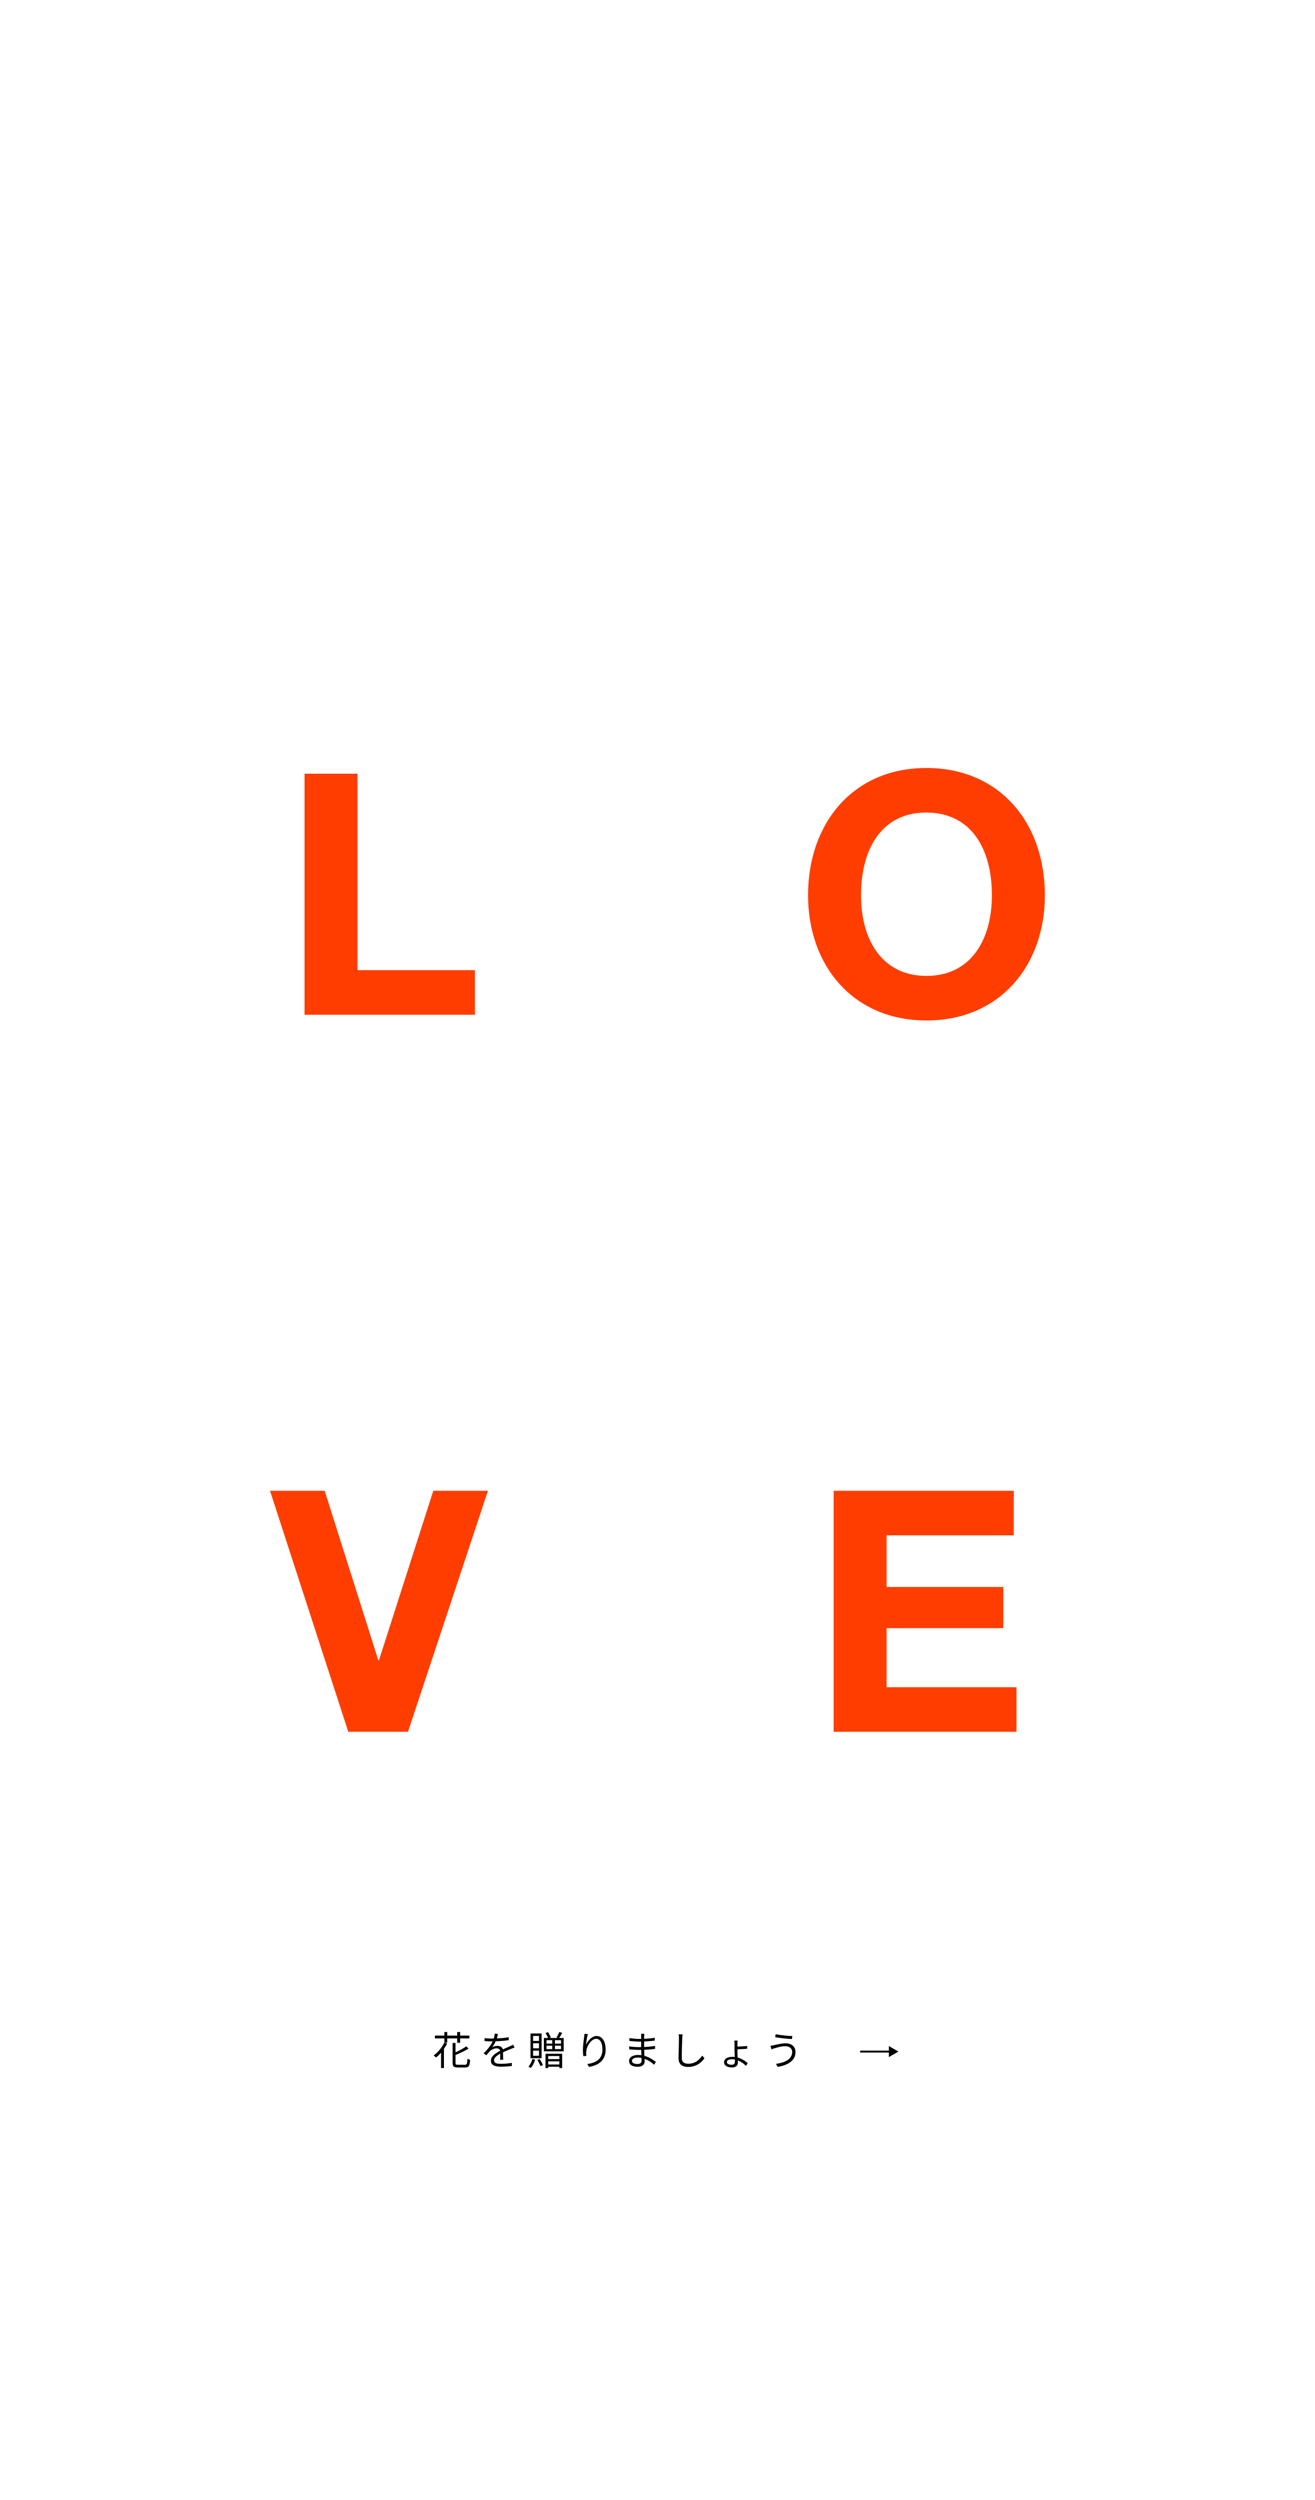 <svg width="3000" height="5700" viewBox="0 0 3000 5700" fill="none" xmlns="http://www.w3.org/2000/svg">
<path d="M694.784 1764.08H815.614V2212H1083.44V2313.59H694.784V1764.08Z" fill="#FF3D00"/>
<path d="M2113.6 1751C2279.83 1751 2383.73 1874.91 2383.73 2041.15C2383.73 2201.23 2281.37 2326.67 2113.6 2326.67C1945.82 2326.67 1843.46 2201.23 1843.46 2041.15C1843.46 1877.99 1945.05 1751 2113.6 1751ZM1964.29 2041.15C1964.29 2143.5 2012.78 2225.08 2113.6 2225.08C2215.96 2225.08 2262.9 2141.2 2262.9 2041.15C2262.9 1935.71 2215.96 1852.59 2112.83 1852.59C2012.01 1852.59 1964.29 1934.94 1964.29 2041.15Z" fill="#FF3D00"/>
<path d="M616 3398.97H740.678L863.047 3785.31H864.586L988.494 3398.97H1113.17L930.773 3948.47H794.551L616 3398.97Z" fill="#FF3D00"/>
<path d="M1901.83 3398.97H2312.81V3500.56H2022.66V3618.31H2288.95V3712.2H2022.66V3846.88H2318.96V3948.47H1901.83V3398.97Z" fill="#FF3D00"/>
<path d="M1013.6 4657.09L1020.22 4659.05C1018.14 4663.23 1015.72 4667.28 1012.98 4671.22C1010.23 4675.16 1007.31 4678.83 1004.21 4682.22C1001.17 4685.62 998.067 4688.61 994.907 4691.17C994.489 4690.75 993.922 4690.25 993.207 4689.65C992.551 4689.05 991.865 4688.46 991.149 4687.86C990.434 4687.26 989.807 4686.79 989.271 4686.43C992.491 4684.1 995.622 4681.39 998.664 4678.29C1001.71 4675.19 1004.51 4671.82 1007.07 4668.18C1009.64 4664.54 1011.81 4660.84 1013.6 4657.09ZM1032.57 4657.89H1039.19V4703.07C1039.19 4704.98 1039.52 4706.23 1040.17 4706.83C1040.89 4707.36 1042.41 4707.63 1044.74 4707.63C1045.27 4707.63 1046.26 4707.63 1047.69 4707.63C1049.18 4707.63 1050.79 4707.63 1052.52 4707.63C1054.31 4707.63 1055.98 4707.63 1057.53 4707.63C1059.08 4707.63 1060.21 4707.63 1060.93 4707.63C1062.36 4707.63 1063.43 4707.27 1064.15 4706.56C1064.86 4705.84 1065.37 4704.5 1065.67 4702.53C1065.97 4700.5 1066.21 4697.58 1066.38 4693.76C1066.92 4694.12 1067.55 4694.48 1068.26 4694.84C1068.98 4695.2 1069.72 4695.52 1070.5 4695.82C1071.27 4696.06 1071.96 4696.27 1072.56 4696.45C1072.26 4700.92 1071.75 4704.44 1071.04 4707C1070.38 4709.57 1069.28 4711.36 1067.73 4712.37C1066.24 4713.39 1064.09 4713.89 1061.29 4713.89C1060.87 4713.89 1060.06 4713.89 1058.87 4713.89C1057.74 4713.89 1056.42 4713.89 1054.93 4713.89C1053.44 4713.89 1051.92 4713.89 1050.37 4713.89C1048.88 4713.89 1047.57 4713.89 1046.43 4713.89C1045.3 4713.89 1044.56 4713.89 1044.2 4713.89C1041.16 4713.89 1038.8 4713.56 1037.13 4712.91C1035.46 4712.31 1034.27 4711.21 1033.55 4709.6C1032.9 4708.05 1032.57 4705.87 1032.57 4703.07V4657.89ZM1063.7 4665.59L1068.8 4670.77C1066.06 4672.56 1062.93 4674.38 1059.41 4676.23C1055.89 4678.02 1052.22 4679.75 1048.4 4681.42C1044.65 4683.09 1040.98 4684.67 1037.4 4686.16C1037.22 4685.44 1036.86 4684.61 1036.33 4683.66C1035.85 4682.64 1035.37 4681.81 1034.89 4681.15C1038.41 4679.72 1041.93 4678.14 1045.45 4676.41C1049.03 4674.62 1052.4 4672.8 1055.56 4670.95C1058.78 4669.1 1061.49 4667.31 1063.7 4665.59ZM992.223 4641.16H1070.86V4647.6H992.223V4641.16ZM1013.78 4632.93H1020.31V4657.09H1013.78V4632.93ZM1043.04 4632.93H1049.74V4657.53H1043.04V4632.93ZM1006.18 4673.99L1012.71 4667.46L1012.8 4667.55V4715.23H1006.18V4673.99ZM1136 4637.32C1135.65 4639.11 1135.17 4641.22 1134.57 4643.67C1134.04 4646.05 1133.14 4648.77 1131.89 4651.81C1130.82 4654.49 1129.47 4657.27 1127.86 4660.13C1126.31 4662.99 1124.64 4665.59 1122.85 4667.91C1123.99 4667.2 1125.27 4666.6 1126.7 4666.12C1128.13 4665.59 1129.59 4665.2 1131.08 4664.96C1132.63 4664.72 1134.04 4664.6 1135.29 4664.6C1138.75 4664.6 1141.67 4665.59 1144.06 4667.55C1146.44 4669.46 1147.63 4672.26 1147.63 4675.96C1147.63 4677.1 1147.63 4678.56 1147.63 4680.35C1147.63 4682.08 1147.63 4683.92 1147.63 4685.89C1147.69 4687.8 1147.75 4689.68 1147.81 4691.53C1147.87 4693.38 1147.9 4694.99 1147.9 4696.36H1141.01C1141.07 4695.17 1141.13 4693.76 1141.19 4692.15C1141.25 4690.54 1141.28 4688.84 1141.28 4687.06C1141.34 4685.27 1141.34 4683.57 1141.28 4681.96C1141.28 4680.35 1141.28 4678.97 1141.28 4677.84C1141.28 4675.22 1140.48 4673.31 1138.87 4672.12C1137.32 4670.86 1135.35 4670.24 1132.96 4670.24C1130.16 4670.24 1127.39 4670.86 1124.64 4672.12C1121.96 4673.31 1119.6 4674.86 1117.58 4676.77C1116.26 4678.02 1114.95 4679.45 1113.64 4681.06C1112.39 4682.61 1110.99 4684.28 1109.44 4686.07L1103.35 4681.6C1107.65 4677.42 1111.22 4673.52 1114.09 4669.88C1116.95 4666.24 1119.28 4662.87 1121.06 4659.77C1122.85 4656.61 1124.26 4653.78 1125.27 4651.27C1126.22 4648.77 1127 4646.26 1127.6 4643.76C1128.19 4641.19 1128.55 4638.84 1128.67 4636.69L1136 4637.32ZM1105.41 4646.98C1107.8 4647.28 1110.39 4647.51 1113.19 4647.69C1116 4647.87 1118.44 4647.96 1120.53 4647.96C1124.52 4647.96 1128.82 4647.87 1133.41 4647.69C1138 4647.45 1142.62 4647.13 1147.28 4646.71C1151.99 4646.29 1156.46 4645.7 1160.7 4644.92L1160.61 4651.54C1157.5 4652.08 1154.19 4652.52 1150.68 4652.88C1147.16 4653.18 1143.58 4653.45 1139.94 4653.69C1136.3 4653.87 1132.78 4654.02 1129.38 4654.13C1126.04 4654.19 1122.94 4654.22 1120.08 4654.22C1118.83 4654.22 1117.37 4654.22 1115.7 4654.22C1114.09 4654.16 1112.39 4654.1 1110.6 4654.04C1108.81 4653.93 1107.08 4653.81 1105.41 4653.69V4646.98ZM1173.76 4668.63C1172.98 4668.81 1172.12 4669.07 1171.16 4669.43C1170.27 4669.73 1169.34 4670.06 1168.39 4670.42C1167.49 4670.77 1166.63 4671.13 1165.79 4671.49C1162.69 4672.68 1159.08 4674.14 1154.97 4675.87C1150.85 4677.6 1146.65 4679.6 1142.36 4681.87C1139.37 4683.36 1136.75 4684.94 1134.48 4686.61C1132.22 4688.22 1130.43 4689.92 1129.12 4691.71C1127.8 4693.44 1127.15 4695.35 1127.15 4697.43C1127.15 4699.16 1127.54 4700.56 1128.31 4701.64C1129.15 4702.71 1130.31 4703.55 1131.8 4704.14C1133.29 4704.68 1134.99 4705.04 1136.9 4705.22C1138.87 4705.39 1141.01 4705.48 1143.34 4705.48C1146.8 4705.48 1150.74 4705.3 1155.15 4704.95C1159.62 4704.53 1163.83 4703.99 1167.76 4703.34L1167.58 4710.49C1165.32 4710.79 1162.75 4711.06 1159.89 4711.3C1157.09 4711.54 1154.22 4711.72 1151.3 4711.84C1148.44 4712.01 1145.7 4712.1 1143.07 4712.1C1138.84 4712.1 1134.96 4711.72 1131.44 4710.94C1127.98 4710.17 1125.21 4708.79 1123.12 4706.83C1121.04 4704.86 1119.99 4702.05 1119.99 4698.42C1119.99 4695.73 1120.62 4693.29 1121.87 4691.08C1123.12 4688.81 1124.79 4686.76 1126.88 4684.91C1129.03 4683.06 1131.38 4681.36 1133.95 4679.81C1136.51 4678.2 1139.14 4676.74 1141.82 4675.43C1144.68 4673.87 1147.37 4672.53 1149.87 4671.4C1152.44 4670.27 1154.85 4669.22 1157.12 4668.27C1159.38 4667.31 1161.5 4666.36 1163.47 4665.41C1164.78 4664.81 1166.03 4664.24 1167.23 4663.71C1168.42 4663.17 1169.61 4662.57 1170.8 4661.92L1173.76 4668.63ZM1246.78 4664.15V4672.03H1279.88V4664.15H1246.78ZM1246.78 4651.63V4659.41H1279.88V4651.63H1246.78ZM1240.78 4646.62H1285.96V4677.04H1240.78V4646.62ZM1244.54 4682.49H1282.47V4715.23H1276.12V4687.77H1250.71V4715.23H1244.54V4682.49ZM1276.03 4632.84L1282.65 4634.99C1281.4 4637.2 1280.11 4639.43 1278.8 4641.7C1277.49 4643.91 1276.27 4645.84 1275.13 4647.51L1269.59 4645.46C1270.72 4643.73 1271.88 4641.67 1273.08 4639.28C1274.33 4636.84 1275.31 4634.69 1276.03 4632.84ZM1244.54 4635.35L1250.26 4633.2C1251.52 4635.05 1252.74 4637.14 1253.93 4639.46C1255.18 4641.73 1256.02 4643.67 1256.44 4645.28L1250.62 4647.78C1250.09 4646.05 1249.25 4644.03 1248.12 4641.7C1247.04 4639.37 1245.85 4637.26 1244.54 4635.35ZM1248.12 4694.75H1278.8V4699.85H1248.12V4694.75ZM1248.12 4707H1278.8V4712.1H1248.12V4707ZM1259.93 4648.95H1266.01V4674.35H1259.93V4648.95ZM1214.66 4694.57L1220.74 4695.91C1219.73 4699.61 1218.33 4703.19 1216.54 4706.65C1214.75 4710.05 1212.84 4712.94 1210.81 4715.32C1210.46 4714.97 1209.95 4714.55 1209.29 4714.07C1208.64 4713.65 1207.98 4713.21 1207.32 4712.73C1206.73 4712.31 1206.16 4711.98 1205.62 4711.75C1207.65 4709.6 1209.44 4707 1210.99 4703.96C1212.6 4700.92 1213.83 4697.79 1214.66 4694.57ZM1225.93 4696.72L1231.03 4694.48C1232.46 4696.63 1233.89 4699.01 1235.33 4701.64C1236.76 4704.2 1237.8 4706.44 1238.46 4708.35L1233.18 4710.94C1232.76 4709.63 1232.13 4708.17 1231.3 4706.56C1230.52 4704.89 1229.66 4703.22 1228.71 4701.55C1227.81 4699.82 1226.89 4698.21 1225.93 4696.72ZM1216.18 4658.61V4670.15H1229.6V4658.61H1216.18ZM1216.18 4675.43V4687.14H1229.6V4675.43H1216.18ZM1216.18 4641.88V4653.33H1229.6V4641.88H1216.18ZM1210.28 4636.33H1235.59V4692.69H1210.28V4636.33ZM1341.18 4637.49C1340.7 4639.16 1340.22 4641.1 1339.74 4643.31C1339.33 4645.46 1338.91 4647.72 1338.49 4650.11C1338.13 4652.43 1337.81 4654.67 1337.51 4656.82C1337.27 4658.97 1337.09 4660.81 1336.97 4662.36C1337.93 4660.1 1339.18 4657.77 1340.73 4655.39C1342.28 4653 1344.13 4650.82 1346.28 4648.86C1348.42 4646.83 1350.75 4645.19 1353.25 4643.94C1355.82 4642.68 1358.5 4642.06 1361.3 4642.06C1365.3 4642.06 1368.82 4643.31 1371.86 4645.81C1374.96 4648.32 1377.38 4651.87 1379.11 4656.46C1380.84 4661.05 1381.7 4666.48 1381.7 4672.74C1381.7 4678.94 1380.78 4684.34 1378.93 4688.93C1377.08 4693.47 1374.48 4697.31 1371.14 4700.47C1367.81 4703.63 1363.81 4706.2 1359.16 4708.17C1354.57 4710.14 1349.5 4711.6 1343.95 4712.55L1339.74 4706.11C1344.58 4705.39 1349.08 4704.32 1353.25 4702.89C1357.49 4701.4 1361.19 4699.4 1364.35 4696.9C1367.51 4694.33 1369.95 4691.08 1371.68 4687.14C1373.47 4683.21 1374.37 4678.44 1374.37 4672.83C1374.37 4668.12 1373.83 4663.95 1372.76 4660.31C1371.68 4656.61 1370.1 4653.72 1368.01 4651.63C1365.93 4649.54 1363.3 4648.5 1360.14 4648.5C1357.34 4648.5 1354.65 4649.39 1352.09 4651.18C1349.53 4652.97 1347.17 4655.3 1345.02 4658.16C1342.94 4660.96 1341.24 4664 1339.92 4667.28C1338.61 4670.51 1337.81 4673.58 1337.51 4676.5C1337.27 4678.23 1337.15 4679.93 1337.15 4681.6C1337.21 4683.27 1337.39 4685.24 1337.69 4687.5L1330.8 4688.04C1330.56 4686.37 1330.32 4684.31 1330.08 4681.87C1329.9 4679.42 1329.81 4676.74 1329.81 4673.82C1329.81 4671.73 1329.9 4669.4 1330.08 4666.84C1330.32 4664.21 1330.56 4661.59 1330.8 4658.97C1331.1 4656.28 1331.4 4653.72 1331.69 4651.27C1332.05 4648.83 1332.35 4646.71 1332.59 4644.92C1332.77 4643.55 1332.92 4642.24 1333.04 4640.98C1333.15 4639.67 1333.24 4638.42 1333.3 4637.23L1341.18 4637.49ZM1470.11 4637.05C1469.99 4637.82 1469.87 4638.69 1469.75 4639.64C1469.69 4640.6 1469.63 4641.73 1469.57 4643.04C1469.57 4643.94 1469.54 4645.28 1469.48 4647.07C1469.48 4648.86 1469.48 4650.88 1469.48 4653.15C1469.48 4655.36 1469.48 4657.59 1469.48 4659.86C1469.48 4662.13 1469.48 4664.21 1469.48 4666.12C1469.48 4669.1 1469.54 4672.23 1469.66 4675.52C1469.78 4678.8 1469.93 4681.99 1470.11 4685.09C1470.29 4688.19 1470.44 4691.02 1470.55 4693.59C1470.67 4696.15 1470.73 4698.18 1470.73 4699.67C1470.73 4701.76 1470.23 4703.75 1469.21 4705.66C1468.26 4707.57 1466.62 4709.12 1464.29 4710.31C1462.03 4711.57 1458.93 4712.19 1454.99 4712.19C1448.55 4712.19 1443.63 4711.06 1440.23 4708.79C1436.83 4706.59 1435.13 4703.34 1435.13 4699.04C1435.13 4696.3 1435.93 4693.91 1437.54 4691.89C1439.21 4689.86 1441.6 4688.28 1444.7 4687.14C1447.8 4685.95 1451.5 4685.36 1455.79 4685.36C1460.51 4685.36 1464.92 4685.92 1469.03 4687.06C1473.21 4688.13 1477.03 4689.5 1480.48 4691.17C1483.94 4692.84 1487.02 4694.6 1489.7 4696.45C1492.38 4698.24 1494.59 4699.85 1496.32 4701.28L1492.2 4707.63C1490.18 4705.72 1487.82 4703.81 1485.14 4701.91C1482.51 4700 1479.62 4698.24 1476.46 4696.63C1473.36 4695.02 1469.99 4693.73 1466.35 4692.78C1462.77 4691.77 1458.96 4691.26 1454.9 4691.26C1450.61 4691.26 1447.33 4691.98 1445.06 4693.41C1442.85 4694.84 1441.75 4696.6 1441.75 4698.68C1441.75 4700 1442.17 4701.22 1443 4702.35C1443.84 4703.43 1445.18 4704.29 1447.03 4704.95C1448.88 4705.6 1451.26 4705.93 1454.18 4705.93C1455.91 4705.93 1457.49 4705.72 1458.93 4705.3C1460.36 4704.83 1461.49 4704.02 1462.32 4702.89C1463.22 4701.76 1463.67 4700.18 1463.67 4698.15C1463.67 4696.42 1463.61 4694.18 1463.49 4691.44C1463.43 4688.64 1463.34 4685.68 1463.22 4682.58C1463.1 4679.42 1462.98 4676.38 1462.86 4673.46C1462.8 4670.54 1462.77 4668.09 1462.77 4666.12C1462.77 4664.09 1462.77 4662.04 1462.77 4659.95C1462.77 4657.8 1462.77 4655.68 1462.77 4653.6C1462.77 4651.51 1462.77 4649.51 1462.77 4647.6C1462.83 4645.7 1462.86 4643.97 1462.86 4642.42C1462.86 4641.7 1462.83 4640.78 1462.77 4639.64C1462.71 4638.51 1462.62 4637.64 1462.5 4637.05H1470.11ZM1435.84 4646.8C1437.34 4647.04 1439.07 4647.28 1441.03 4647.51C1443 4647.75 1445.06 4647.99 1447.21 4648.23C1449.41 4648.41 1451.5 4648.56 1453.47 4648.68C1455.5 4648.74 1457.26 4648.77 1458.75 4648.77C1464.41 4648.77 1470.2 4648.56 1476.1 4648.14C1482.07 4647.72 1487.94 4647.04 1493.72 4646.08L1493.64 4652.61C1490.36 4652.97 1486.78 4653.33 1482.9 4653.69C1479.02 4654.04 1475.03 4654.34 1470.91 4654.58C1466.86 4654.82 1462.83 4654.94 1458.84 4654.94C1456.75 4654.94 1454.27 4654.85 1451.41 4654.67C1448.55 4654.49 1445.72 4654.28 1442.91 4654.04C1440.17 4653.81 1437.84 4653.6 1435.93 4653.42L1435.84 4646.8ZM1435.4 4665.76C1437.01 4666 1438.8 4666.24 1440.77 4666.48C1442.73 4666.72 1444.76 4666.9 1446.85 4667.02C1448.94 4667.14 1450.93 4667.26 1452.84 4667.37C1454.75 4667.43 1456.45 4667.46 1457.94 4667.46C1462.29 4667.46 1466.5 4667.37 1470.55 4667.2C1474.67 4666.96 1478.7 4666.66 1482.63 4666.3C1486.63 4665.88 1490.56 4665.38 1494.44 4664.78L1494.35 4671.49C1491.37 4671.91 1488.39 4672.26 1485.41 4672.56C1482.48 4672.8 1479.53 4673.01 1476.55 4673.19C1473.63 4673.37 1470.61 4673.52 1467.51 4673.64C1464.47 4673.7 1461.25 4673.73 1457.85 4673.73C1455.82 4673.73 1453.47 4673.67 1450.78 4673.55C1448.16 4673.43 1445.48 4673.28 1442.73 4673.1C1440.05 4672.92 1437.63 4672.71 1435.49 4672.47L1435.4 4665.76ZM1557.26 4638.39C1557.02 4639.88 1556.84 4641.4 1556.73 4642.95C1556.61 4644.44 1556.52 4645.93 1556.46 4647.42C1556.34 4649.93 1556.22 4653.03 1556.1 4656.73C1555.98 4660.43 1555.86 4664.36 1555.74 4668.54C1555.62 4672.65 1555.53 4676.77 1555.47 4680.88C1555.41 4685 1555.38 4688.7 1555.38 4691.98C1555.38 4695.26 1556.01 4697.88 1557.26 4699.85C1558.51 4701.82 1560.24 4703.22 1562.45 4704.05C1564.66 4704.89 1567.19 4705.3 1570.05 4705.3C1574.11 4705.3 1577.78 4704.8 1581.06 4703.78C1584.34 4702.71 1587.26 4701.31 1589.82 4699.58C1592.39 4697.79 1594.66 4695.79 1596.62 4693.59C1598.65 4691.38 1600.47 4689.11 1602.08 4686.79L1607.18 4692.87C1605.63 4695.02 1603.72 4697.25 1601.45 4699.58C1599.25 4701.85 1596.62 4703.96 1593.58 4705.93C1590.54 4707.9 1587.02 4709.51 1583.03 4710.76C1579.09 4712.01 1574.68 4712.64 1569.79 4712.64C1565.55 4712.64 1561.79 4711.98 1558.51 4710.67C1555.23 4709.36 1552.67 4707.24 1550.82 4704.32C1548.97 4701.4 1548.05 4697.52 1548.05 4692.69C1548.05 4690.01 1548.08 4687.06 1548.14 4683.83C1548.2 4680.55 1548.29 4677.18 1548.41 4673.73C1548.52 4670.27 1548.61 4666.9 1548.67 4663.62C1548.73 4660.28 1548.79 4657.21 1548.85 4654.4C1548.91 4651.6 1548.94 4649.27 1548.94 4647.42C1548.94 4645.76 1548.88 4644.14 1548.76 4642.59C1548.64 4641.04 1548.47 4639.61 1548.23 4638.3L1557.26 4638.39ZM1682.88 4652.52C1682.76 4653.18 1682.64 4654.25 1682.53 4655.74C1682.41 4657.24 1682.35 4658.61 1682.35 4659.86C1682.35 4660.81 1682.35 4662.16 1682.35 4663.89C1682.35 4665.61 1682.35 4667.43 1682.35 4669.34C1682.35 4671.25 1682.35 4673.01 1682.35 4674.62C1682.35 4676.53 1682.38 4678.77 1682.44 4681.33C1682.56 4683.89 1682.67 4686.55 1682.79 4689.29C1682.97 4691.98 1683.12 4694.51 1683.24 4696.9C1683.36 4699.28 1683.42 4701.25 1683.42 4702.8C1683.42 4704.71 1682.97 4706.5 1682.08 4708.17C1681.18 4709.84 1679.75 4711.18 1677.78 4712.19C1675.88 4713.27 1673.25 4713.8 1669.91 4713.8C1666.45 4713.8 1663.35 4713.33 1660.61 4712.37C1657.86 4711.48 1655.72 4710.14 1654.17 4708.35C1652.68 4706.62 1651.93 4704.44 1651.93 4701.82C1651.93 4698.12 1653.57 4695.17 1656.85 4692.96C1660.13 4690.69 1664.84 4689.56 1670.99 4689.56C1674.74 4689.56 1678.32 4690.01 1681.72 4690.9C1685.12 4691.74 1688.31 4692.87 1691.29 4694.3C1694.27 4695.73 1696.96 4697.28 1699.34 4698.95C1701.79 4700.62 1703.91 4702.29 1705.7 4703.96L1701.94 4710.23C1700.15 4708.38 1698.09 4706.56 1695.77 4704.77C1693.44 4702.98 1690.9 4701.37 1688.16 4699.94C1685.48 4698.45 1682.61 4697.28 1679.57 4696.45C1676.59 4695.55 1673.49 4695.11 1670.27 4695.11C1666.69 4695.11 1663.8 4695.67 1661.59 4696.81C1659.39 4697.88 1658.28 4699.46 1658.28 4701.55C1658.28 4703.28 1659.24 4704.74 1661.14 4705.93C1663.05 4707.06 1665.74 4707.63 1669.2 4707.63C1671.64 4707.63 1673.49 4707 1674.74 4705.75C1676 4704.44 1676.62 4702.74 1676.62 4700.65C1676.62 4699.1 1676.56 4697.25 1676.44 4695.11C1676.38 4692.9 1676.29 4690.57 1676.17 4688.13C1676.05 4685.62 1675.94 4683.15 1675.82 4680.7C1675.76 4678.26 1675.73 4676.08 1675.73 4674.17C1675.73 4672.92 1675.73 4671.37 1675.73 4669.52C1675.73 4667.67 1675.73 4665.88 1675.73 4664.15C1675.73 4662.36 1675.73 4660.96 1675.73 4659.95C1675.73 4658.58 1675.67 4657.18 1675.55 4655.74C1675.43 4654.25 1675.28 4653.18 1675.1 4652.52H1682.88ZM1679.13 4666.3C1680.32 4666.3 1681.93 4666.27 1683.96 4666.21C1686.04 4666.09 1688.31 4665.97 1690.76 4665.85C1693.2 4665.73 1695.65 4665.59 1698.09 4665.41C1700.54 4665.23 1702.71 4665.02 1704.62 4664.78L1704.71 4671.04C1702.86 4671.28 1700.72 4671.49 1698.27 4671.67C1695.88 4671.79 1693.44 4671.91 1690.93 4672.03C1688.49 4672.15 1686.22 4672.23 1684.14 4672.29C1682.11 4672.35 1680.44 4672.38 1679.13 4672.38V4666.3ZM1807.25 4678.29C1807.25 4675.78 1806.6 4673.58 1805.28 4671.67C1804.03 4669.7 1802.24 4668.18 1799.92 4667.11C1797.65 4665.97 1795 4665.41 1791.95 4665.41C1788.5 4665.41 1785.25 4665.67 1782.2 4666.21C1779.16 4666.75 1776.39 4667.37 1773.88 4668.09C1771.44 4668.81 1769.32 4669.4 1767.53 4669.88C1766.16 4670.3 1764.82 4670.74 1763.51 4671.22C1762.25 4671.7 1761.09 4672.18 1760.02 4672.65L1757.69 4664.33C1758.94 4664.21 1760.29 4664.03 1761.72 4663.8C1763.21 4663.56 1764.61 4663.29 1765.92 4662.99C1768.07 4662.51 1770.54 4661.95 1773.35 4661.29C1776.21 4660.64 1779.28 4660.04 1782.56 4659.5C1785.9 4658.97 1789.27 4658.7 1792.67 4658.7C1796.91 4658.7 1800.69 4659.47 1804.03 4661.02C1807.37 4662.57 1810 4664.84 1811.9 4667.82C1813.87 4670.74 1814.86 4674.32 1814.86 4678.56C1814.86 4683.45 1813.84 4687.8 1811.81 4691.62C1809.79 4695.37 1806.92 4698.66 1803.23 4701.46C1799.59 4704.2 1795.29 4706.5 1790.34 4708.35C1785.39 4710.2 1780.03 4711.54 1774.24 4712.37L1770.22 4705.57C1775.58 4704.92 1780.53 4703.87 1785.07 4702.44C1789.6 4700.95 1793.51 4699.1 1796.79 4696.9C1800.13 4694.69 1802.69 4692.04 1804.48 4688.93C1806.33 4685.83 1807.25 4682.28 1807.25 4678.29ZM1769.68 4638.03C1772.12 4638.57 1775.05 4639.08 1778.45 4639.55C1781.91 4640.03 1785.45 4640.48 1789.09 4640.89C1792.79 4641.25 1796.25 4641.55 1799.47 4641.79C1802.75 4642.03 1805.49 4642.15 1807.7 4642.15L1806.63 4649.04C1804.12 4648.86 1801.2 4648.65 1797.86 4648.41C1794.58 4648.11 1791.15 4647.78 1787.57 4647.42C1784.05 4647.01 1780.62 4646.59 1777.28 4646.17C1774 4645.7 1771.08 4645.25 1768.52 4644.83L1769.68 4638.03Z" fill="black"/>
<path d="M2049.59 4677.58L2027.78 4664.99V4690.17L2049.59 4677.58ZM1962.35 4679.76H2029.96V4675.4H1962.35V4679.76Z" fill="black"/>
</svg>
